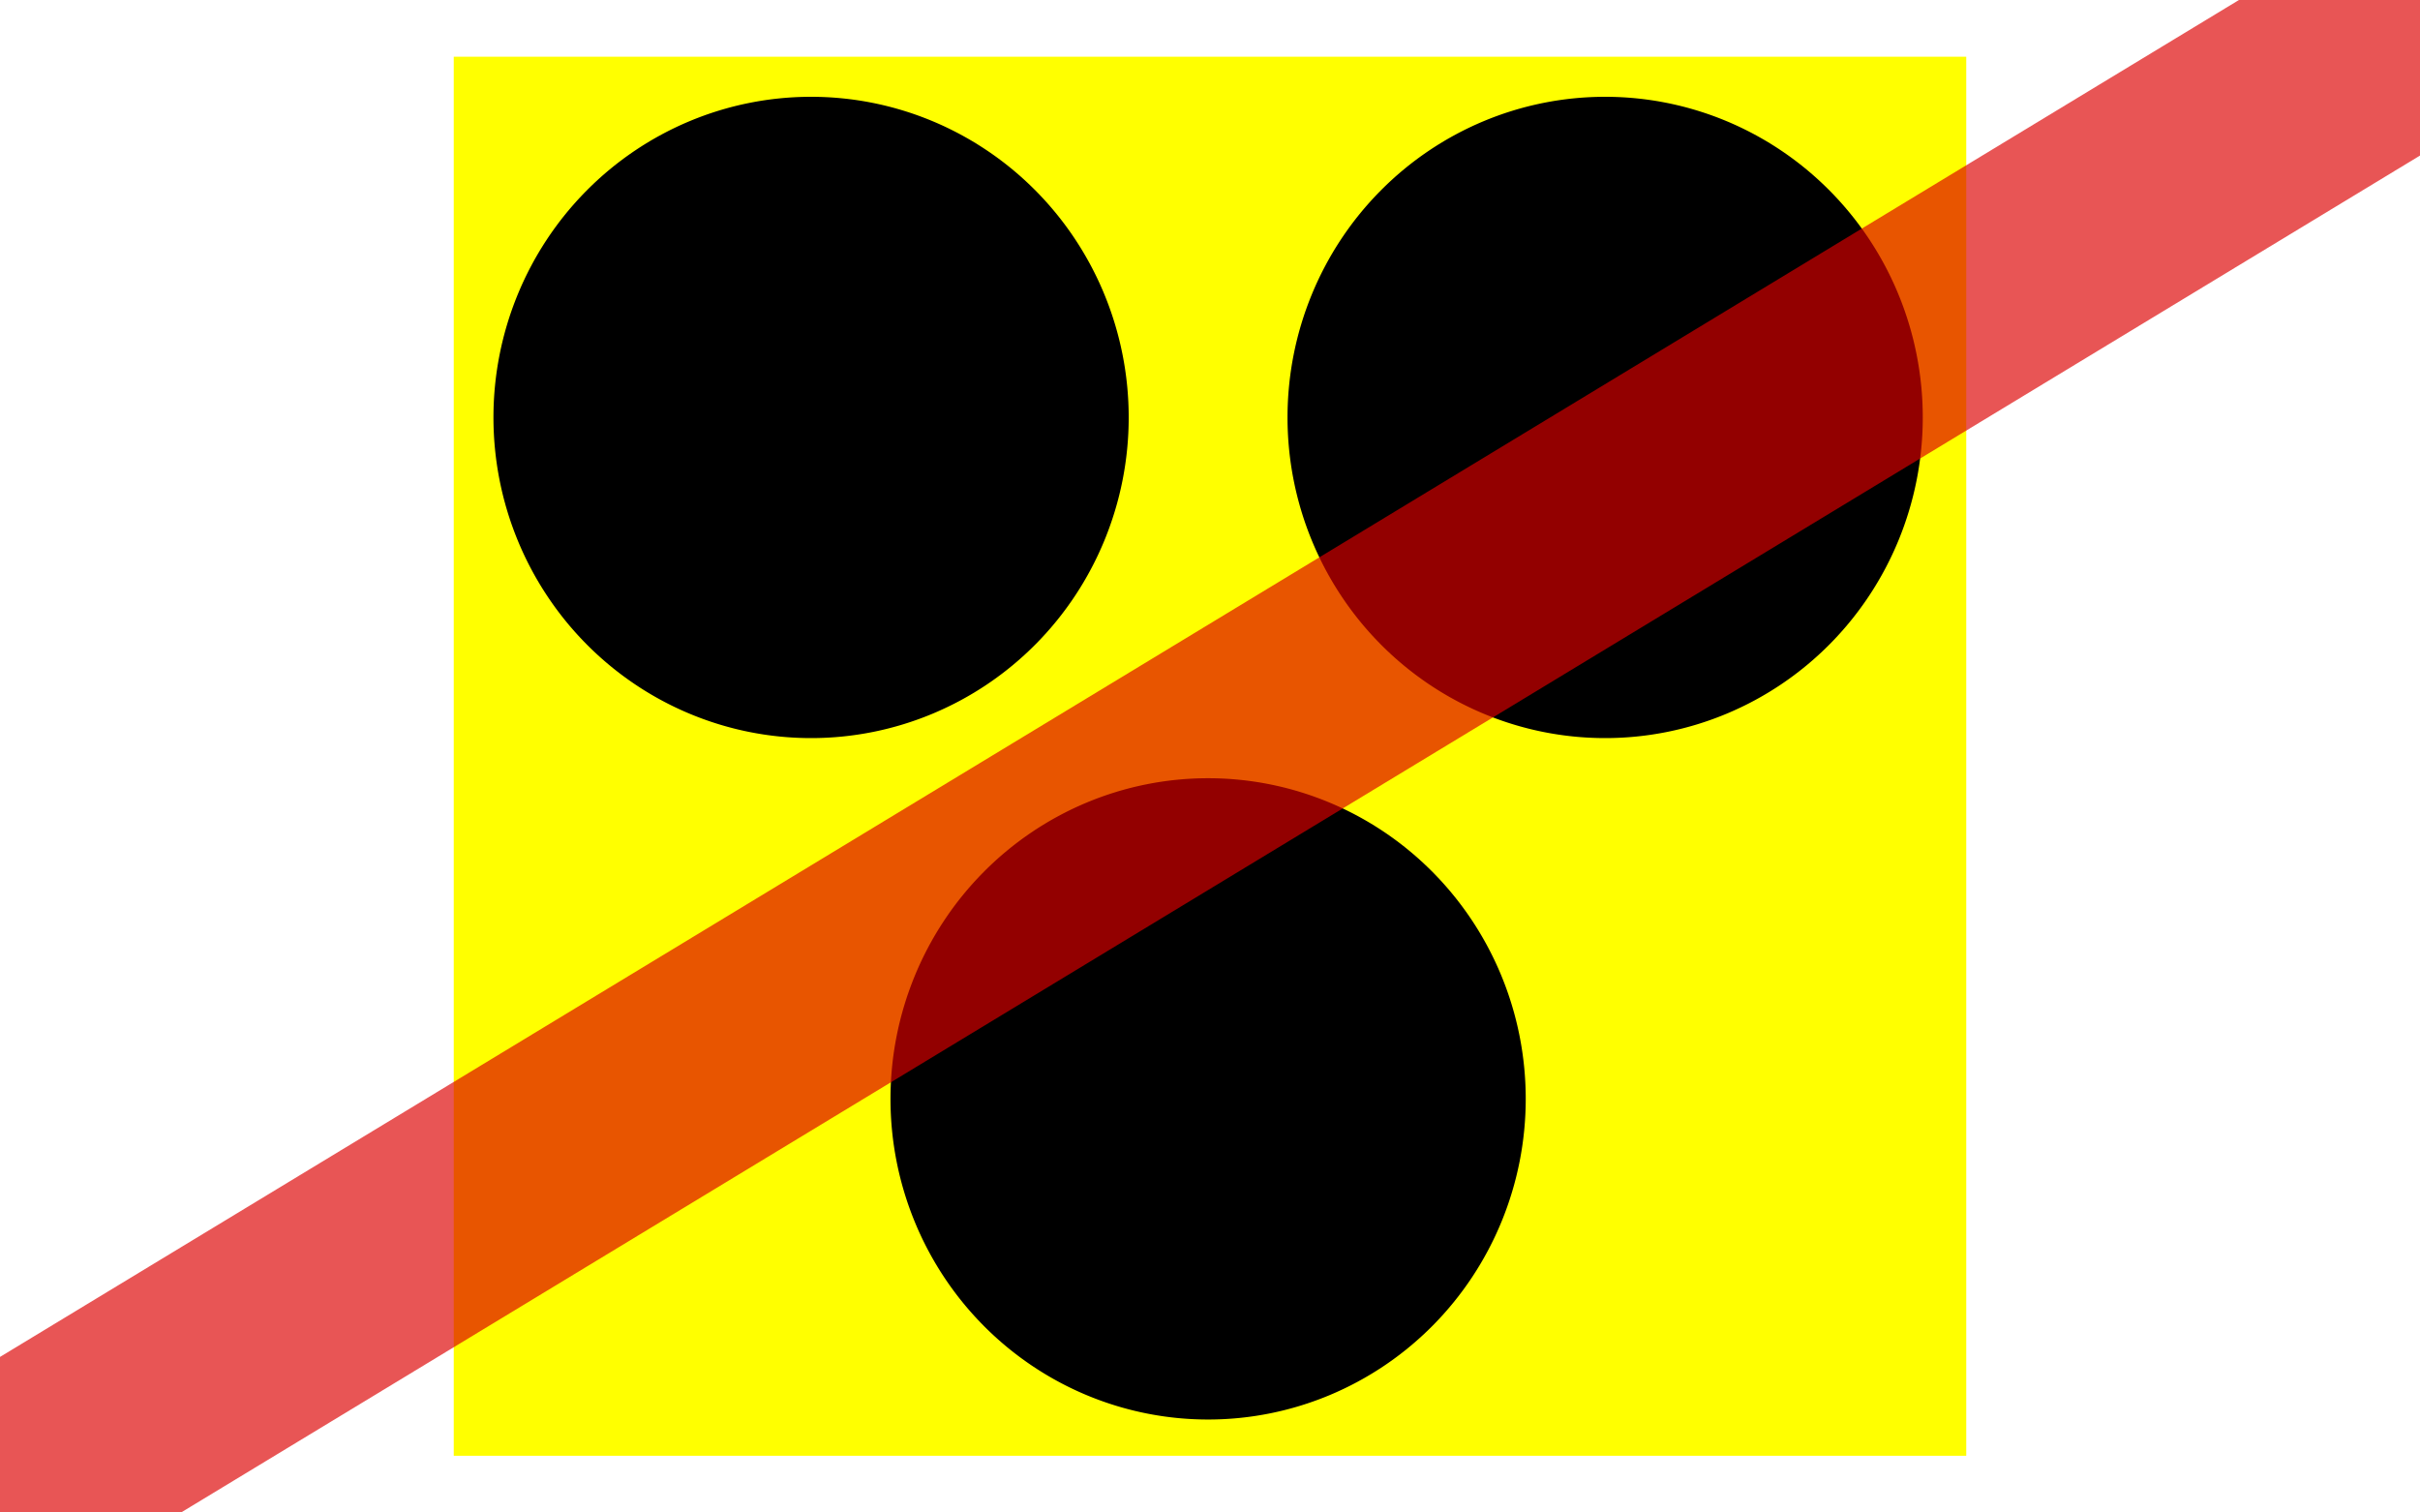 <?xml version="1.0" ?><svg height="20" width="32" xmlns="http://www.w3.org/2000/svg">
  <rect id="background" style="fill:white;fill-opacity:1;stroke:none" width="32" height="20" x="0" y="0" />
  <g id="symbol">
    <rect height="18.5" id="yellow" style="fill:#ffff00;fill-opacity:1;stroke:none" width="20" x="6" y="0.75"/>
    <g id="dots" transform="matrix(0.105,0,0,0.106,6,0.75)">
      <path d="m 85,45 a 40,40 0 0 1 -80,0 40,40 0 1 1 80,0 z" id="dotleft" style="fill:#000000;fill-opacity:1;stroke:none"/>
      <path d="m 185,45 a 40,40 0 0 1 -80,0 40,40 0 1 1 80,0 z" id="dotright" style="fill:#000000;fill-opacity:1;stroke:none"/>
      <path d="m 135,130.006 a 40,40 0 0 1 -80,0 40,40 0 1 1 80,0 z" id="dotbottom" style="fill:#000000;fill-opacity:1;stroke:none"/>
    </g>
  </g>
  <line id="strike-x2" style="opacity:0.667;fill:none;stroke:#dd0000;stroke-width:3px;stroke-linecap:square;display:inline" x1="-0.5" x2="32.5" y1="20" y2="0"/>
</svg>
